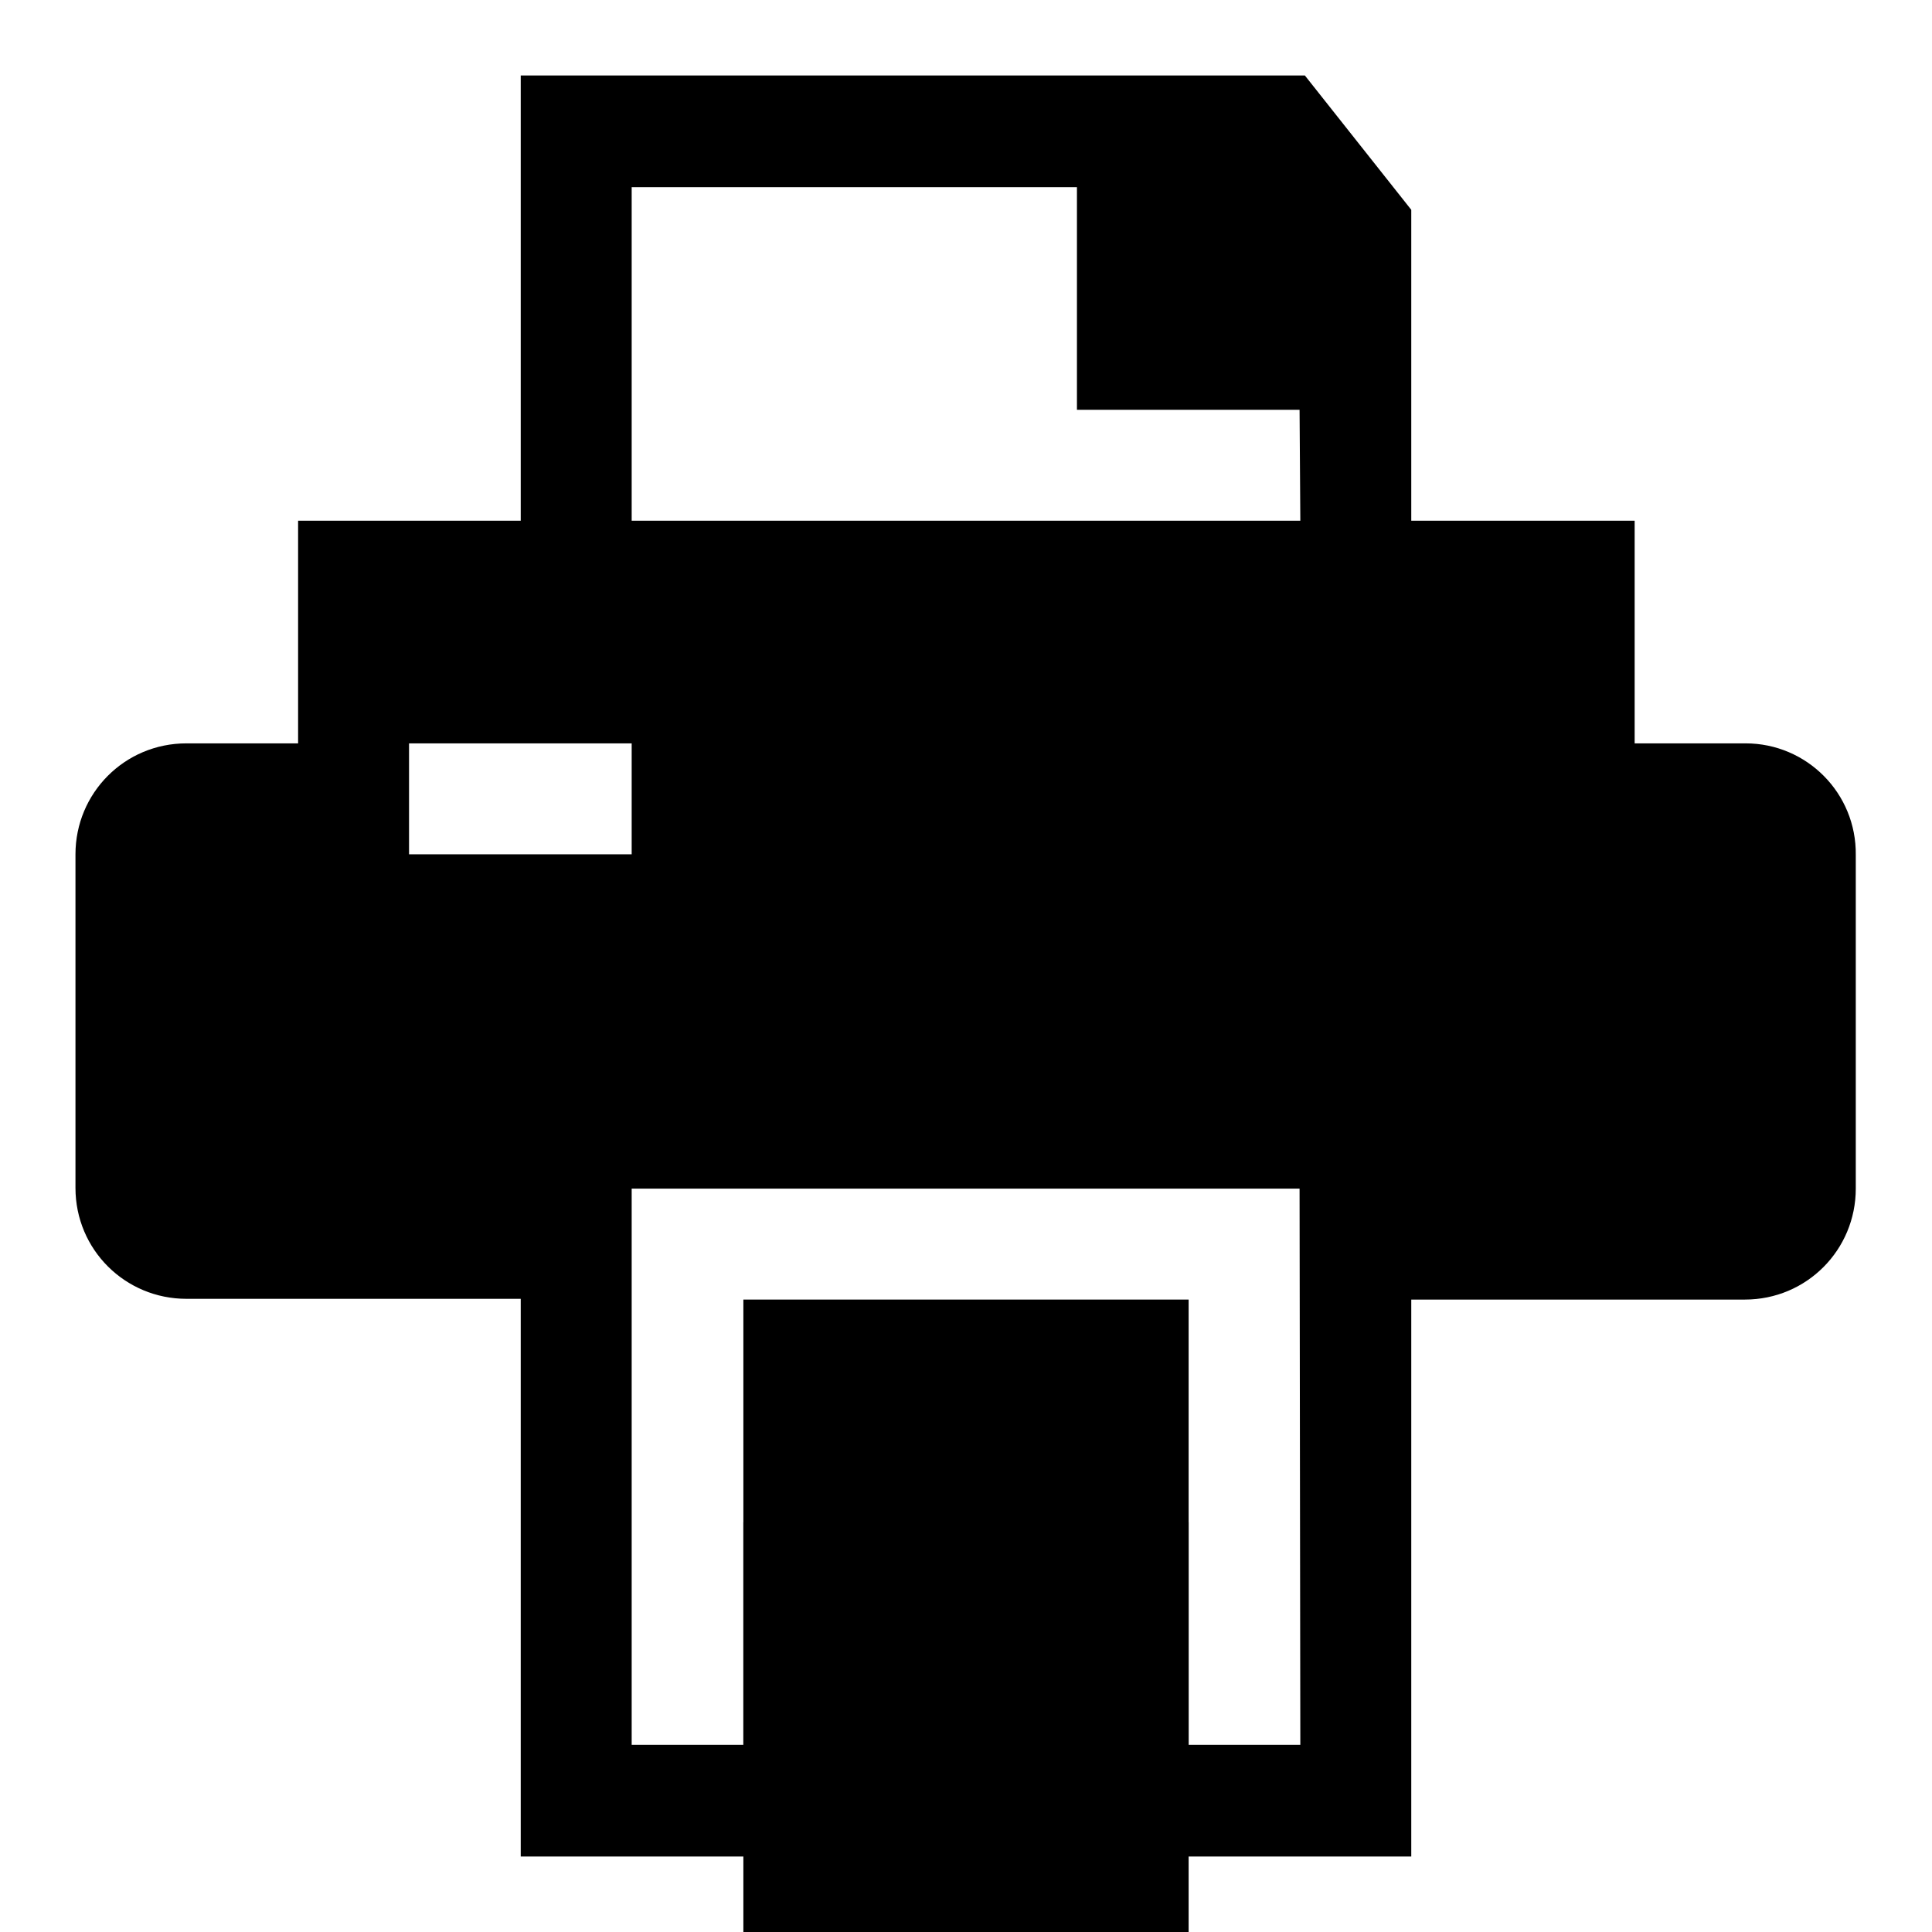 <?xml version="1.0" encoding="utf-8"?>
<!-- Svg Vector Icons : http://www.onlinewebfonts.com/icon -->
<!DOCTYPE svg PUBLIC "-//W3C//DTD SVG 1.1//EN" "http://www.w3.org/Graphics/SVG/1.1/DTD/svg11.dtd">
<svg version="1.1" xmlns="http://www.w3.org/2000/svg" xmlns:xlink="http://www.w3.org/1999/xlink" x="0px" y="0px" viewBox="0 0 256 256" enable-background="new 0 0 256 256" xml:space="preserve">
<g><g><g><g><path fill="#000000" d="M98.5 201.7h59v59h-59z"/><path fill="#000000" d="M98.5 172.2h59v59h-59z"/><path fill="#000000" d="M231.3,98.5h-14.7V69H187V27.8L172.9,10H69v59H39.5v29.5H24.7c-8.2,0-14.7,6.6-14.7,14.7v44.2c0,8.2,6.6,14.7,14.7,14.7H69V246h118v-73.8h44.2c8.2,0,14.7-6.6,14.7-14.7v-44.2C246,105.1,239.4,98.5,231.3,98.5z M54.2,113.3V98.5h29.5v14.7H54.2z M172.3,231.2H83.7v-73.7h88.5L172.3,231.2L172.3,231.2z M172.3,69H83.7V24.8h59v29.5h29.5L172.3,69L172.3,69z"/></g></g><g></g><g></g><g></g><g></g><g></g><g></g><g></g><g></g><g></g><g></g><g></g><g></g><g></g><g></g><g></g></g></g>
</svg>